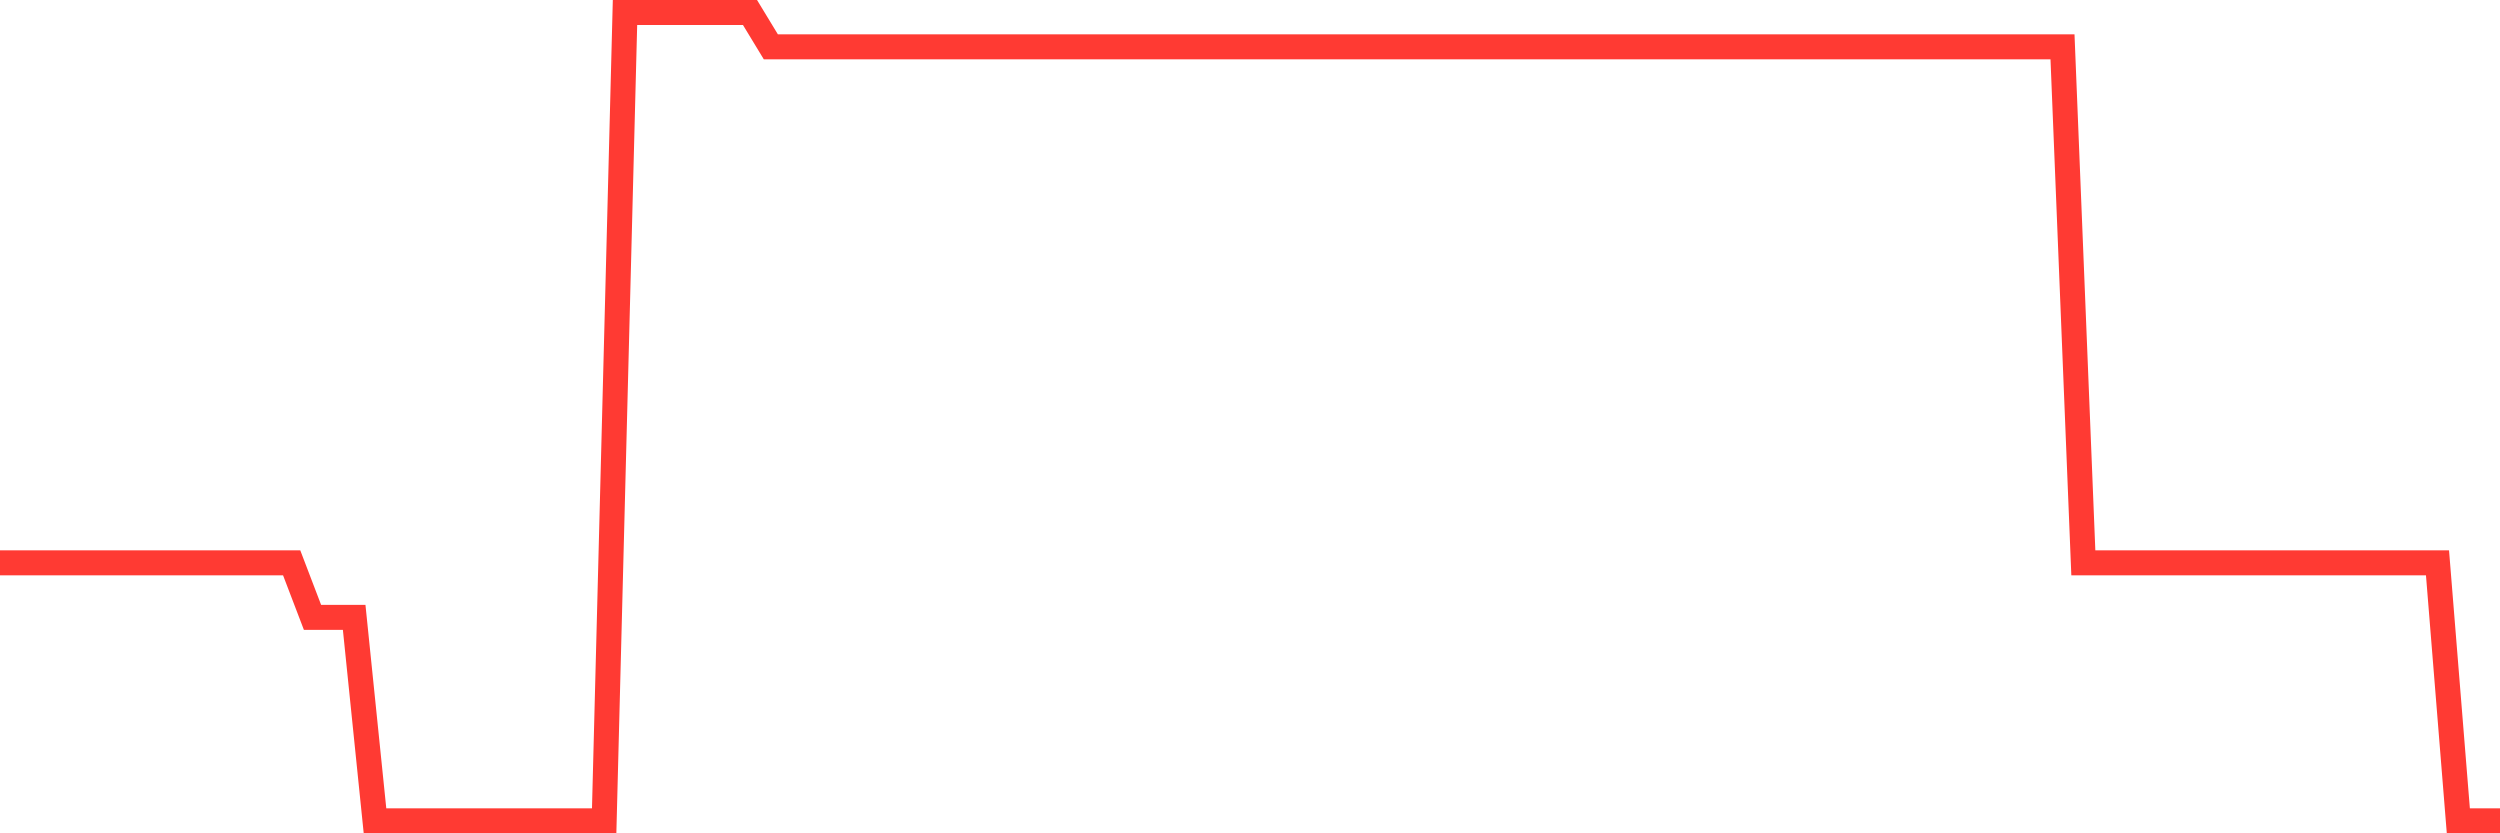 <svg
  xmlns="http://www.w3.org/2000/svg"
  xmlns:xlink="http://www.w3.org/1999/xlink"
  width="120"
  height="40"
  viewBox="0 0 120 40"
  preserveAspectRatio="none"
>
  <polyline
    points="0,27.016 1,27.016 2,27.016 3,27.016 4,27.016 5,27.016 6,27.016 7,27.016 8,27.016 9,27.016 10,27.016 11,27.016 12,27.016 13,27.016 14,27.016 15,29.633 16,29.633 17,29.633 18,39.4 19,39.4 20,39.4 21,39.4 22,39.4 23,39.4 24,39.4 25,39.4 26,39.4 27,39.4 28,39.4 29,39.4 30,0.6 31,0.6 32,0.6 33,0.6 34,0.6 35,0.6 36,0.6 37,2.247 38,2.247 39,2.247 40,2.247 41,2.247 42,2.247 43,2.247 44,2.247 45,2.247 46,2.247 47,2.247 48,2.247 49,2.247 50,2.247 51,2.247 52,2.247 53,2.247 54,2.247 55,2.247 56,2.247 57,2.247 58,2.247 59,2.247 60,2.247 61,2.247 62,2.247 63,2.247 64,2.247 65,2.247 66,2.247 67,2.247 68,2.247 69,2.247 70,2.247 71,2.247 72,2.247 73,2.247 74,2.247 75,2.247 76,2.247 77,2.247 78,2.247 79,2.247 80,2.247 81,2.247 82,2.247 83,2.247 84,2.247 85,2.247 86,2.247 87,2.247 88,2.247 89,2.247 90,2.247 91,2.247 92,2.247 93,2.247 94,2.247 95,2.247 96,2.247 97,2.247 98,2.247 99,2.247 100,27.016 101,27.016 102,27.016 103,27.016 104,27.016 105,27.016 106,27.016 107,27.016 108,27.016 109,27.016 110,27.016 111,27.016 112,27.016 113,27.016 114,27.016 115,27.016 116,27.016 117,27.016 118,39.4 119,39.4 120,39.4"
    fill="none"
    stroke="#ff3a33"
    stroke-width="1.2"
  >
  </polyline>
</svg>